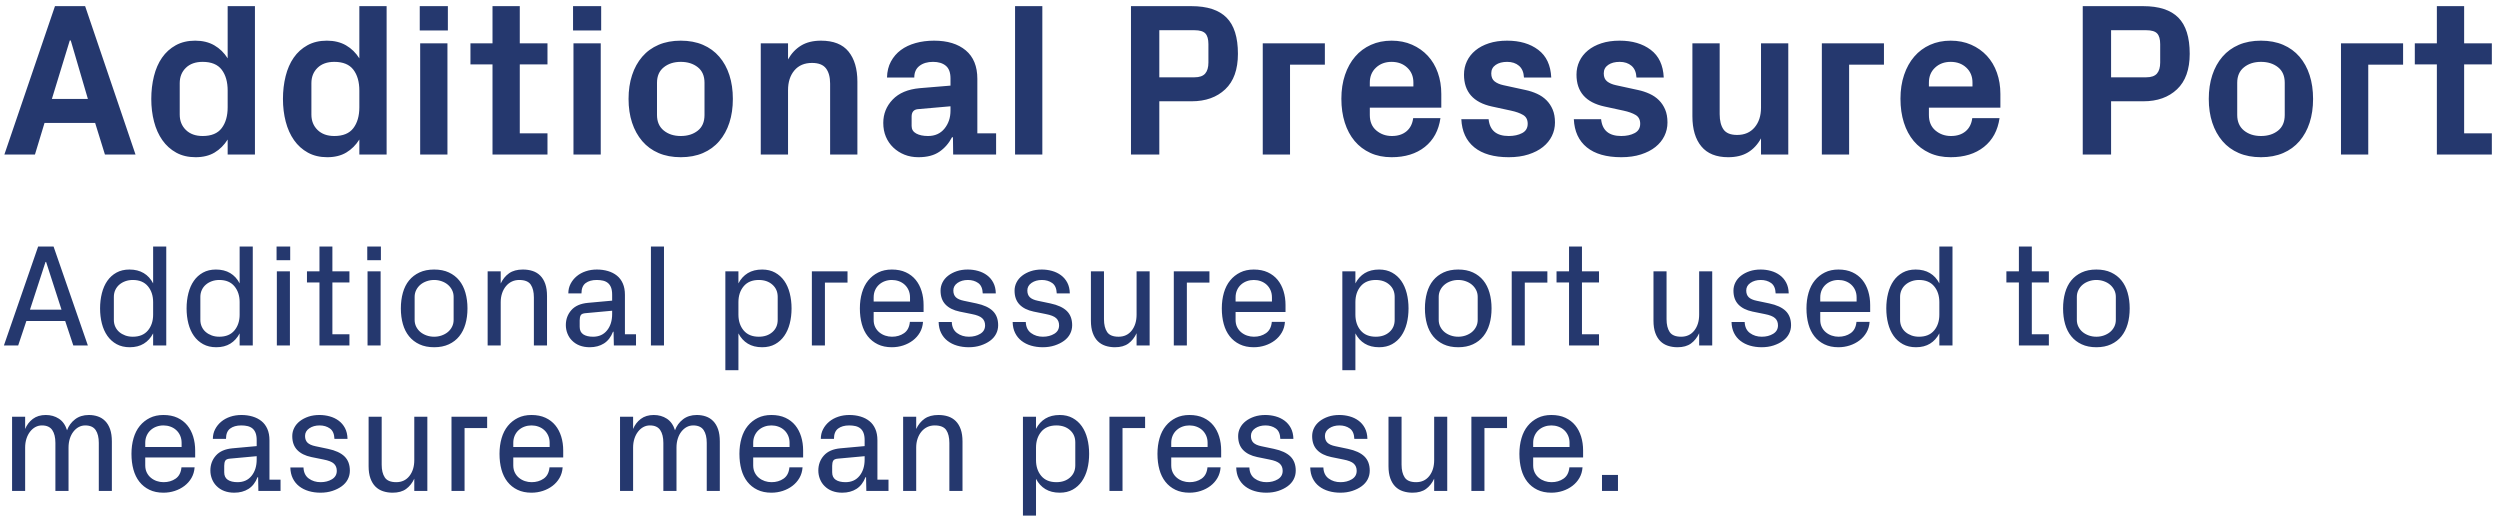 <?xml version="1.0" encoding="UTF-8"?>
<svg xmlns="http://www.w3.org/2000/svg" xmlns:xlink="http://www.w3.org/1999/xlink" width="275px" height="57px" viewBox="0 0 275 57" version="1.1">
  <!-- Generator: Sketch 60.1 (88133) - https://sketch.com -->
  <title>Group</title>
  <desc>Created with Sketch.</desc>
  <g id="Page-1" stroke="none" stroke-width="1" fill="none" fill-rule="evenodd">
    <g id="Desktop-HD-Copy-17" transform="translate(-7, -15)" fill="#25386E" fill-rule="nonzero">
      <g id="Group" transform="translate(7.43, 15.676)">
        <path d="M3.414,16.324 L4.469,12.844 L10.035,12.844 L11.113,16.324 L14.477,16.324 L8.934,0 L5.617,0 L0.051,16.324 L3.414,16.324 Z M9.238,10.207 L5.277,10.207 L7.246,3.773 L7.352,3.773 L9.238,10.207 Z M21.086,16.617 C21.906,16.617 22.604,16.445 23.178,16.102 C23.752,15.758 24.23,15.281 24.613,14.672 L24.613,14.672 L24.613,16.324 L27.613,16.324 L27.613,0 L24.613,0 L24.613,5.742 C24.23,5.133 23.742,4.656 23.148,4.312 C22.555,3.969 21.852,3.797 21.039,3.797 C20.227,3.797 19.516,3.965 18.906,4.301 C18.297,4.637 17.793,5.092 17.395,5.666 C16.996,6.24 16.699,6.92 16.504,7.705 C16.309,8.49 16.211,9.324 16.211,10.207 C16.211,11.098 16.312,11.932 16.516,12.709 C16.719,13.486 17.023,14.164 17.43,14.742 C17.836,15.32 18.344,15.777 18.953,16.113 C19.562,16.449 20.273,16.617 21.086,16.617 Z M21.859,14.285 C21.086,14.285 20.473,14.064 20.02,13.623 C19.566,13.182 19.34,12.617 19.34,11.93 L19.34,11.93 L19.34,8.473 C19.34,7.785 19.564,7.223 20.014,6.785 C20.463,6.348 21.078,6.129 21.859,6.129 C22.82,6.129 23.52,6.416 23.957,6.99 C24.395,7.564 24.613,8.332 24.613,9.293 L24.613,9.293 L24.613,11.121 C24.613,12.074 24.395,12.84 23.957,13.418 C23.52,13.996 22.82,14.285 21.859,14.285 Z M35.57,16.617 C36.391,16.617 37.088,16.445 37.662,16.102 C38.236,15.758 38.715,15.281 39.098,14.672 L39.098,14.672 L39.098,16.324 L42.098,16.324 L42.098,0 L39.098,0 L39.098,5.742 C38.715,5.133 38.227,4.656 37.633,4.312 C37.039,3.969 36.336,3.797 35.523,3.797 C34.711,3.797 34,3.965 33.391,4.301 C32.781,4.637 32.277,5.092 31.879,5.666 C31.48,6.24 31.184,6.92 30.988,7.705 C30.793,8.49 30.695,9.324 30.695,10.207 C30.695,11.098 30.797,11.932 31,12.709 C31.203,13.486 31.508,14.164 31.914,14.742 C32.32,15.32 32.828,15.777 33.438,16.113 C34.047,16.449 34.758,16.617 35.57,16.617 Z M36.344,14.285 C35.57,14.285 34.957,14.064 34.504,13.623 C34.051,13.182 33.824,12.617 33.824,11.93 L33.824,11.93 L33.824,8.473 C33.824,7.785 34.049,7.223 34.498,6.785 C34.947,6.348 35.562,6.129 36.344,6.129 C37.305,6.129 38.004,6.416 38.441,6.99 C38.879,7.564 39.098,8.332 39.098,9.293 L39.098,9.293 L39.098,11.121 C39.098,12.074 38.879,12.84 38.441,13.418 C38.004,13.996 37.305,14.285 36.344,14.285 Z M48.836,2.672 L48.836,0 L45.742,0 L45.742,2.672 L48.836,2.672 Z M48.789,16.324 L48.789,4.09 L45.789,4.09 L45.789,16.324 L48.789,16.324 Z M59.793,16.324 L59.793,13.992 L56.746,13.992 L56.746,6.41 L59.793,6.41 L59.793,4.09 L56.746,4.09 L56.746,0 L53.746,0 L53.746,4.09 L51.32,4.09 L51.32,6.41 L53.746,6.41 L53.746,16.324 L59.793,16.324 Z M65.699,2.672 L65.699,0 L62.605,0 L62.605,2.672 L65.699,2.672 Z M65.652,16.324 L65.652,4.09 L62.652,4.09 L62.652,16.324 L65.652,16.324 Z M74.453,16.617 C75.367,16.617 76.18,16.465 76.891,16.16 C77.602,15.855 78.201,15.418 78.689,14.848 C79.178,14.277 79.549,13.602 79.803,12.82 C80.057,12.039 80.184,11.168 80.184,10.207 C80.184,9.246 80.057,8.373 79.803,7.588 C79.549,6.803 79.178,6.127 78.689,5.561 C78.201,4.994 77.602,4.559 76.891,4.254 C76.18,3.949 75.367,3.797 74.453,3.797 C73.539,3.797 72.727,3.949 72.016,4.254 C71.305,4.559 70.705,4.994 70.217,5.561 C69.729,6.127 69.355,6.803 69.098,7.588 C68.84,8.373 68.711,9.246 68.711,10.207 C68.711,11.168 68.84,12.039 69.098,12.82 C69.355,13.602 69.729,14.277 70.217,14.848 C70.705,15.418 71.305,15.855 72.016,16.16 C72.727,16.465 73.539,16.617 74.453,16.617 Z M74.453,14.285 C73.703,14.285 73.08,14.084 72.584,13.682 C72.088,13.279 71.84,12.711 71.84,11.977 L71.84,11.977 L71.84,8.426 C71.84,7.691 72.088,7.125 72.584,6.727 C73.08,6.328 73.703,6.129 74.453,6.129 C75.203,6.129 75.826,6.324 76.322,6.715 C76.818,7.105 77.066,7.676 77.066,8.426 L77.066,8.426 L77.066,11.977 C77.066,12.734 76.818,13.309 76.322,13.699 C75.826,14.09 75.203,14.285 74.453,14.285 Z M86.254,16.324 L86.254,9.246 C86.254,8.348 86.486,7.623 86.951,7.072 C87.416,6.521 88.062,6.246 88.891,6.246 C89.609,6.246 90.121,6.445 90.426,6.844 C90.73,7.242 90.883,7.801 90.883,8.52 L90.883,8.52 L90.883,16.324 L93.883,16.324 L93.883,8.309 C93.883,6.902 93.559,5.799 92.91,4.998 C92.262,4.197 91.25,3.797 89.875,3.797 C89.008,3.797 88.279,3.977 87.689,4.336 C87.1,4.695 86.621,5.203 86.254,5.859 L86.254,5.859 L86.254,4.09 L83.254,4.09 L83.254,16.324 L86.254,16.324 Z M100.598,16.617 C101.543,16.617 102.307,16.42 102.889,16.025 C103.471,15.631 103.938,15.098 104.289,14.426 L104.289,14.426 L104.395,14.426 L104.418,16.324 L109.141,16.324 L109.141,13.992 L107.078,13.992 L107.078,7.992 C107.078,6.617 106.652,5.574 105.801,4.863 C104.949,4.152 103.789,3.797 102.32,3.797 C101.586,3.797 100.906,3.885 100.281,4.061 C99.656,4.236 99.117,4.492 98.664,4.828 C98.211,5.164 97.848,5.584 97.574,6.088 C97.301,6.592 97.156,7.18 97.141,7.852 L97.141,7.852 L100.141,7.852 C100.141,7.289 100.332,6.861 100.715,6.568 C101.098,6.275 101.594,6.129 102.203,6.129 C102.797,6.129 103.266,6.271 103.609,6.557 C103.953,6.842 104.125,7.305 104.125,7.945 L104.125,7.945 L104.125,8.742 L100.738,9.023 C99.441,9.141 98.449,9.559 97.762,10.277 C97.074,10.996 96.73,11.852 96.73,12.844 C96.73,13.406 96.826,13.914 97.018,14.367 C97.209,14.82 97.48,15.215 97.832,15.551 C98.184,15.887 98.592,16.148 99.057,16.336 C99.521,16.523 100.035,16.617 100.598,16.617 Z M101.652,14.285 C101.121,14.285 100.688,14.193 100.352,14.01 C100.016,13.826 99.848,13.551 99.848,13.184 L99.848,13.184 L99.848,12.129 C99.855,11.645 100.082,11.379 100.527,11.332 L100.527,11.332 L104.125,11.016 L104.125,11.496 C104.125,12.27 103.904,12.928 103.463,13.471 C103.021,14.014 102.418,14.285 101.652,14.285 Z M114.227,16.324 L114.227,0 L111.227,0 L111.227,16.324 L114.227,16.324 Z M127.094,16.324 L127.094,10.465 L130.645,10.465 C132.184,10.465 133.418,10.025 134.348,9.146 C135.277,8.268 135.742,6.965 135.742,5.238 C135.742,3.426 135.324,2.1 134.488,1.26 C133.652,0.42 132.363,0 130.621,0 L130.621,0 L123.977,0 L123.977,16.324 L127.094,16.324 Z M130.961,7.828 L127.094,7.828 L127.094,2.648 L130.961,2.648 C131.539,2.648 131.939,2.768 132.162,3.006 C132.385,3.244 132.496,3.637 132.496,4.184 L132.496,4.184 L132.496,6.199 C132.496,6.738 132.377,7.145 132.139,7.418 C131.9,7.691 131.508,7.828 130.961,7.828 L130.961,7.828 Z M141.473,16.324 L141.473,6.434 L145.305,6.434 L145.305,4.09 L138.473,4.09 L138.473,16.324 L141.473,16.324 Z M152.641,16.617 C154.133,16.617 155.354,16.24 156.303,15.486 C157.252,14.732 157.824,13.676 158.02,12.316 L158.02,12.316 L155.02,12.316 C154.941,12.941 154.695,13.426 154.281,13.77 C153.867,14.113 153.332,14.285 152.676,14.285 C152.02,14.285 151.451,14.084 150.971,13.682 C150.49,13.279 150.25,12.711 150.25,11.977 L150.25,11.977 L150.25,11.168 L158.113,11.168 L158.113,9.656 C158.113,8.82 157.986,8.043 157.732,7.324 C157.479,6.605 157.111,5.986 156.631,5.467 C156.15,4.947 155.572,4.539 154.896,4.242 C154.221,3.945 153.469,3.797 152.641,3.797 C151.812,3.797 151.059,3.949 150.379,4.254 C149.699,4.559 149.119,4.99 148.639,5.549 C148.158,6.107 147.785,6.779 147.52,7.564 C147.254,8.35 147.121,9.223 147.121,10.184 C147.121,11.145 147.246,12.02 147.496,12.809 C147.746,13.598 148.107,14.273 148.58,14.836 C149.053,15.398 149.631,15.836 150.314,16.148 C150.998,16.461 151.773,16.617 152.641,16.617 Z M155.043,8.836 L150.25,8.836 L150.25,8.402 C150.25,7.73 150.477,7.184 150.93,6.762 C151.383,6.34 151.953,6.129 152.641,6.129 C153.336,6.129 153.91,6.34 154.363,6.762 C154.816,7.184 155.043,7.73 155.043,8.402 L155.043,8.402 L155.043,8.836 Z M165.531,16.617 C166.344,16.617 167.066,16.516 167.699,16.312 C168.332,16.109 168.863,15.836 169.293,15.492 C169.723,15.148 170.051,14.746 170.277,14.285 C170.504,13.824 170.617,13.328 170.617,12.797 C170.617,12.25 170.533,11.777 170.365,11.379 C170.197,10.98 169.969,10.637 169.68,10.348 C169.391,10.059 169.045,9.822 168.643,9.639 C168.24,9.455 167.816,9.316 167.371,9.223 L167.371,9.223 L164.945,8.695 C164.547,8.609 164.225,8.471 163.979,8.279 C163.732,8.088 163.609,7.793 163.609,7.395 C163.609,6.996 163.771,6.686 164.096,6.463 C164.42,6.24 164.84,6.129 165.355,6.129 C165.887,6.129 166.32,6.271 166.656,6.557 C166.992,6.842 167.176,7.273 167.207,7.852 L167.207,7.852 L170.207,7.852 C170.145,6.492 169.668,5.477 168.777,4.805 C167.887,4.133 166.746,3.797 165.355,3.797 C164.605,3.797 163.938,3.893 163.352,4.084 C162.766,4.275 162.27,4.539 161.863,4.875 C161.457,5.211 161.146,5.605 160.932,6.059 C160.717,6.512 160.609,7.004 160.609,7.535 C160.609,9.426 161.633,10.594 163.68,11.039 L163.68,11.039 L165.789,11.496 C166.336,11.613 166.777,11.771 167.113,11.971 C167.449,12.17 167.617,12.492 167.617,12.938 C167.617,13.406 167.414,13.748 167.008,13.963 C166.602,14.178 166.109,14.285 165.531,14.285 C164.18,14.285 163.441,13.668 163.316,12.434 L163.316,12.434 L160.316,12.434 C160.379,13.777 160.855,14.811 161.746,15.533 C162.637,16.256 163.898,16.617 165.531,16.617 Z M177.906,16.617 C178.719,16.617 179.441,16.516 180.074,16.312 C180.707,16.109 181.238,15.836 181.668,15.492 C182.098,15.148 182.426,14.746 182.652,14.285 C182.879,13.824 182.992,13.328 182.992,12.797 C182.992,12.25 182.908,11.777 182.74,11.379 C182.572,10.98 182.344,10.637 182.055,10.348 C181.766,10.059 181.42,9.822 181.018,9.639 C180.615,9.455 180.191,9.316 179.746,9.223 L179.746,9.223 L177.32,8.695 C176.922,8.609 176.6,8.471 176.354,8.279 C176.107,8.088 175.984,7.793 175.984,7.395 C175.984,6.996 176.146,6.686 176.471,6.463 C176.795,6.24 177.215,6.129 177.73,6.129 C178.262,6.129 178.695,6.271 179.031,6.557 C179.367,6.842 179.551,7.273 179.582,7.852 L179.582,7.852 L182.582,7.852 C182.52,6.492 182.043,5.477 181.152,4.805 C180.262,4.133 179.121,3.797 177.73,3.797 C176.98,3.797 176.312,3.893 175.727,4.084 C175.141,4.275 174.645,4.539 174.238,4.875 C173.832,5.211 173.521,5.605 173.307,6.059 C173.092,6.512 172.984,7.004 172.984,7.535 C172.984,9.426 174.008,10.594 176.055,11.039 L176.055,11.039 L178.164,11.496 C178.711,11.613 179.152,11.771 179.488,11.971 C179.824,12.17 179.992,12.492 179.992,12.938 C179.992,13.406 179.789,13.748 179.383,13.963 C178.977,14.178 178.484,14.285 177.906,14.285 C176.555,14.285 175.816,13.668 175.691,12.434 L175.691,12.434 L172.691,12.434 C172.754,13.777 173.23,14.811 174.121,15.533 C175.012,16.256 176.273,16.617 177.906,16.617 Z M189.672,16.617 C190.539,16.617 191.266,16.439 191.852,16.084 C192.438,15.729 192.914,15.215 193.281,14.543 L193.281,14.543 L193.281,16.324 L196.281,16.324 L196.281,4.09 L193.281,4.09 L193.281,11.168 C193.281,12.059 193.047,12.781 192.578,13.336 C192.109,13.891 191.469,14.168 190.656,14.168 C189.938,14.168 189.438,13.967 189.156,13.564 C188.875,13.162 188.734,12.602 188.734,11.883 L188.734,11.883 L188.734,4.09 L185.734,4.09 L185.734,12.105 C185.734,13.527 186.062,14.635 186.719,15.428 C187.375,16.221 188.359,16.617 189.672,16.617 Z M202.973,16.324 L202.973,6.434 L206.805,6.434 L206.805,4.09 L199.973,4.09 L199.973,16.324 L202.973,16.324 Z M214.141,16.617 C215.633,16.617 216.854,16.24 217.803,15.486 C218.752,14.732 219.324,13.676 219.52,12.316 L219.52,12.316 L216.52,12.316 C216.441,12.941 216.195,13.426 215.781,13.77 C215.367,14.113 214.832,14.285 214.176,14.285 C213.52,14.285 212.951,14.084 212.471,13.682 C211.99,13.279 211.75,12.711 211.75,11.977 L211.75,11.977 L211.75,11.168 L219.613,11.168 L219.613,9.656 C219.613,8.82 219.486,8.043 219.232,7.324 C218.979,6.605 218.611,5.986 218.131,5.467 C217.65,4.947 217.072,4.539 216.396,4.242 C215.721,3.945 214.969,3.797 214.141,3.797 C213.312,3.797 212.559,3.949 211.879,4.254 C211.199,4.559 210.619,4.99 210.139,5.549 C209.658,6.107 209.285,6.779 209.02,7.564 C208.754,8.35 208.621,9.223 208.621,10.184 C208.621,11.145 208.746,12.02 208.996,12.809 C209.246,13.598 209.607,14.273 210.08,14.836 C210.553,15.398 211.131,15.836 211.814,16.148 C212.498,16.461 213.273,16.617 214.141,16.617 Z M216.543,8.836 L211.75,8.836 L211.75,8.402 C211.75,7.73 211.977,7.184 212.43,6.762 C212.883,6.34 213.453,6.129 214.141,6.129 C214.836,6.129 215.41,6.34 215.863,6.762 C216.316,7.184 216.543,7.73 216.543,8.402 L216.543,8.402 L216.543,8.836 Z M231.789,16.324 L231.789,10.465 L235.34,10.465 C236.879,10.465 238.113,10.025 239.043,9.146 C239.973,8.268 240.438,6.965 240.438,5.238 C240.438,3.426 240.02,2.1 239.184,1.26 C238.348,0.42 237.059,0 235.316,0 L235.316,0 L228.672,0 L228.672,16.324 L231.789,16.324 Z M235.656,7.828 L231.789,7.828 L231.789,2.648 L235.656,2.648 C236.234,2.648 236.635,2.768 236.857,3.006 C237.08,3.244 237.191,3.637 237.191,4.184 L237.191,4.184 L237.191,6.199 C237.191,6.738 237.072,7.145 236.834,7.418 C236.596,7.691 236.203,7.828 235.656,7.828 L235.656,7.828 Z M248.277,16.617 C249.191,16.617 250.004,16.465 250.715,16.16 C251.426,15.855 252.025,15.418 252.514,14.848 C253.002,14.277 253.373,13.602 253.627,12.82 C253.881,12.039 254.008,11.168 254.008,10.207 C254.008,9.246 253.881,8.373 253.627,7.588 C253.373,6.803 253.002,6.127 252.514,5.561 C252.025,4.994 251.426,4.559 250.715,4.254 C250.004,3.949 249.191,3.797 248.277,3.797 C247.363,3.797 246.551,3.949 245.84,4.254 C245.129,4.559 244.529,4.994 244.041,5.561 C243.553,6.127 243.18,6.803 242.922,7.588 C242.664,8.373 242.535,9.246 242.535,10.207 C242.535,11.168 242.664,12.039 242.922,12.82 C243.18,13.602 243.553,14.277 244.041,14.848 C244.529,15.418 245.129,15.855 245.84,16.16 C246.551,16.465 247.363,16.617 248.277,16.617 Z M248.277,14.285 C247.527,14.285 246.904,14.084 246.408,13.682 C245.912,13.279 245.664,12.711 245.664,11.977 L245.664,11.977 L245.664,8.426 C245.664,7.691 245.912,7.125 246.408,6.727 C246.904,6.328 247.527,6.129 248.277,6.129 C249.027,6.129 249.65,6.324 250.146,6.715 C250.643,7.105 250.891,7.676 250.891,8.426 L250.891,8.426 L250.891,11.977 C250.891,12.734 250.643,13.309 250.146,13.699 C249.65,14.09 249.027,14.285 248.277,14.285 Z M260.078,16.324 L260.078,6.434 L263.91,6.434 L263.91,4.09 L257.078,4.09 L257.078,16.324 L260.078,16.324 Z M273.672,16.324 L273.672,13.992 L270.625,13.992 L270.625,6.41 L273.672,6.41 L273.672,4.09 L270.625,4.09 L270.625,0 L267.625,0 L267.625,4.09 L265.199,4.09 L265.199,6.41 L267.625,6.41 L267.625,16.324 L273.672,16.324 Z" id="AdditionalPressurePort"></path>
        <path d="M1.57,37.324 L2.469,34.637 L6.742,34.637 L7.633,37.324 L9.234,37.324 L5.461,26.441 L3.766,26.441 L0,37.324 L1.57,37.324 Z M6.336,33.387 L2.867,33.387 L4.578,28.137 L4.641,28.137 L6.336,33.387 Z M13.844,37.52 C14.448,37.52 14.964,37.388 15.391,37.125 C15.818,36.862 16.159,36.486 16.414,35.996 L16.414,35.996 L16.414,37.324 L17.859,37.324 L17.859,26.441 L16.414,26.441 L16.414,30.496 C16.159,30.001 15.812,29.624 15.375,29.363 C14.938,29.103 14.414,28.973 13.805,28.973 C13.263,28.973 12.789,29.085 12.383,29.309 C11.977,29.533 11.641,29.836 11.375,30.219 C11.109,30.602 10.91,31.055 10.777,31.578 C10.645,32.102 10.578,32.658 10.578,33.246 C10.578,33.84 10.645,34.396 10.777,34.914 C10.91,35.432 11.112,35.884 11.383,36.27 C11.654,36.655 11.993,36.96 12.402,37.184 C12.811,37.408 13.292,37.52 13.844,37.52 Z M14.18,36.363 C13.878,36.363 13.602,36.318 13.352,36.227 C13.102,36.135 12.883,36.01 12.695,35.852 C12.508,35.693 12.361,35.499 12.254,35.27 C12.147,35.04 12.094,34.788 12.094,34.512 L12.094,34.512 L12.094,31.98 C12.094,31.704 12.147,31.452 12.254,31.223 C12.361,30.993 12.508,30.798 12.695,30.637 C12.883,30.475 13.103,30.349 13.355,30.258 C13.608,30.167 13.883,30.121 14.18,30.121 C14.904,30.121 15.457,30.352 15.84,30.812 C16.223,31.273 16.414,31.855 16.414,32.559 L16.414,32.559 L16.414,33.934 C16.414,34.637 16.223,35.217 15.84,35.676 C15.457,36.134 14.904,36.363 14.18,36.363 Z M23.359,37.52 C23.964,37.52 24.479,37.388 24.906,37.125 C25.333,36.862 25.674,36.486 25.93,35.996 L25.93,35.996 L25.93,37.324 L27.375,37.324 L27.375,26.441 L25.93,26.441 L25.93,30.496 C25.674,30.001 25.328,29.624 24.891,29.363 C24.453,29.103 23.93,28.973 23.32,28.973 C22.779,28.973 22.305,29.085 21.898,29.309 C21.492,29.533 21.156,29.836 20.891,30.219 C20.625,30.602 20.426,31.055 20.293,31.578 C20.16,32.102 20.094,32.658 20.094,33.246 C20.094,33.84 20.16,34.396 20.293,34.914 C20.426,35.432 20.628,35.884 20.898,36.27 C21.169,36.655 21.509,36.96 21.918,37.184 C22.327,37.408 22.807,37.52 23.359,37.52 Z M23.695,36.363 C23.393,36.363 23.117,36.318 22.867,36.227 C22.617,36.135 22.398,36.01 22.211,35.852 C22.023,35.693 21.876,35.499 21.77,35.27 C21.663,35.04 21.609,34.788 21.609,34.512 L21.609,34.512 L21.609,31.98 C21.609,31.704 21.663,31.452 21.77,31.223 C21.876,30.993 22.023,30.798 22.211,30.637 C22.398,30.475 22.618,30.349 22.871,30.258 C23.124,30.167 23.398,30.121 23.695,30.121 C24.419,30.121 24.973,30.352 25.355,30.812 C25.738,31.273 25.93,31.855 25.93,32.559 L25.93,32.559 L25.93,33.934 C25.93,34.637 25.738,35.217 25.355,35.676 C24.973,36.134 24.419,36.363 23.695,36.363 Z M31.492,27.949 L31.492,26.441 L29.992,26.441 L29.992,27.949 L31.492,27.949 Z M31.461,37.324 L31.461,29.168 L30.023,29.168 L30.023,37.324 L31.461,37.324 Z M38.008,37.324 L38.008,36.09 L36.133,36.09 L36.133,30.395 L38.008,30.395 L38.008,29.168 L36.133,29.168 L36.133,26.441 L34.711,26.441 L34.711,29.168 L33.336,29.168 L33.336,30.395 L34.711,30.395 L34.711,37.324 L38.008,37.324 Z M41.469,27.949 L41.469,26.441 L39.969,26.441 L39.969,27.949 L41.469,27.949 Z M41.438,37.324 L41.438,29.168 L40,29.168 L40,37.324 L41.438,37.324 Z M47.328,37.52 C47.943,37.52 48.48,37.413 48.941,37.199 C49.402,36.986 49.784,36.691 50.086,36.316 C50.388,35.941 50.615,35.493 50.766,34.973 C50.917,34.452 50.992,33.876 50.992,33.246 C50.992,32.626 50.917,32.052 50.766,31.523 C50.615,30.995 50.388,30.544 50.086,30.172 C49.784,29.799 49.404,29.507 48.945,29.293 C48.487,29.079 47.948,28.973 47.328,28.973 C46.708,28.973 46.169,29.079 45.711,29.293 C45.253,29.507 44.871,29.799 44.566,30.172 C44.262,30.544 44.035,30.995 43.887,31.523 C43.738,32.052 43.664,32.626 43.664,33.246 C43.664,33.876 43.738,34.452 43.887,34.973 C44.035,35.493 44.262,35.941 44.566,36.316 C44.871,36.691 45.253,36.986 45.711,37.199 C46.169,37.413 46.708,37.52 47.328,37.52 Z M47.328,36.363 C47.036,36.363 46.76,36.318 46.5,36.227 C46.24,36.135 46.013,36.01 45.82,35.852 C45.628,35.693 45.473,35.499 45.355,35.27 C45.238,35.04 45.18,34.788 45.18,34.512 L45.18,34.512 L45.18,31.98 C45.18,31.704 45.238,31.452 45.355,31.223 C45.473,30.993 45.628,30.798 45.82,30.637 C46.013,30.475 46.241,30.349 46.504,30.258 C46.767,30.167 47.042,30.121 47.328,30.121 C47.615,30.121 47.888,30.167 48.148,30.258 C48.409,30.349 48.635,30.475 48.828,30.637 C49.021,30.798 49.176,30.993 49.293,31.223 C49.41,31.452 49.469,31.704 49.469,31.98 L49.469,31.98 L49.469,34.512 C49.469,34.788 49.41,35.04 49.293,35.27 C49.176,35.499 49.021,35.693 48.828,35.852 C48.635,36.01 48.409,36.135 48.148,36.227 C47.888,36.318 47.615,36.363 47.328,36.363 Z M54.648,37.324 L54.648,32.559 C54.648,32.204 54.699,31.878 54.801,31.578 C54.902,31.279 55.044,31.02 55.227,30.801 C55.409,30.582 55.622,30.414 55.867,30.297 C56.112,30.18 56.383,30.121 56.68,30.121 C57.299,30.121 57.724,30.292 57.953,30.633 C58.182,30.974 58.297,31.444 58.297,32.043 L58.297,32.043 L58.297,37.324 L59.742,37.324 L59.742,31.887 C59.742,31.361 59.677,30.914 59.547,30.547 C59.417,30.18 59.234,29.879 59,29.645 C58.766,29.41 58.487,29.24 58.164,29.133 C57.841,29.026 57.482,28.973 57.086,28.973 C56.466,28.973 55.961,29.109 55.57,29.383 C55.18,29.656 54.872,30.033 54.648,30.512 L54.648,30.512 L54.648,29.168 L53.211,29.168 L53.211,37.324 L54.648,37.324 Z M64.438,37.52 C65.047,37.52 65.57,37.38 66.008,37.102 C66.445,36.823 66.776,36.395 67,35.816 L67,35.816 L67.062,35.816 L67.094,37.324 L69.531,37.324 L69.531,36.09 L68.312,36.09 L68.312,31.754 C68.312,31.275 68.236,30.859 68.082,30.508 C67.928,30.156 67.712,29.868 67.434,29.645 C67.155,29.421 66.827,29.253 66.449,29.141 C66.072,29.029 65.664,28.973 65.227,28.973 C64.789,28.973 64.38,29.036 64,29.164 C63.62,29.292 63.289,29.473 63.008,29.707 C62.727,29.941 62.503,30.219 62.336,30.539 C62.169,30.859 62.086,31.212 62.086,31.598 L62.086,31.598 L63.531,31.598 C63.531,31.072 63.684,30.694 63.988,30.465 C64.293,30.236 64.701,30.121 65.211,30.121 C65.466,30.121 65.698,30.146 65.906,30.195 C66.115,30.245 66.293,30.331 66.441,30.453 C66.59,30.576 66.704,30.741 66.785,30.949 C66.866,31.158 66.906,31.421 66.906,31.738 L66.906,31.738 L66.906,32.395 L64.25,32.637 C63.438,32.71 62.828,32.975 62.422,33.434 C62.016,33.892 61.812,34.441 61.812,35.082 C61.812,35.405 61.871,35.715 61.988,36.012 C62.105,36.309 62.271,36.564 62.484,36.777 C62.724,37.022 63.008,37.207 63.336,37.332 C63.664,37.457 64.031,37.52 64.438,37.52 Z M64.805,36.363 C64.346,36.363 63.987,36.276 63.727,36.102 C63.466,35.927 63.336,35.652 63.336,35.277 L63.336,35.277 L63.336,34.559 C63.336,34.324 63.374,34.139 63.449,34.004 C63.525,33.868 63.711,33.79 64.008,33.77 L64.008,33.77 L66.906,33.504 L66.906,33.871 C66.906,34.605 66.719,35.204 66.344,35.668 C65.969,36.132 65.456,36.363 64.805,36.363 Z M72.609,37.324 L72.609,26.441 L71.172,26.441 L71.172,37.324 L72.609,37.324 Z M80.797,40.043 L80.797,35.996 C81.052,36.486 81.396,36.862 81.828,37.125 C82.26,37.388 82.786,37.52 83.406,37.52 C83.953,37.52 84.428,37.408 84.832,37.184 C85.236,36.96 85.572,36.655 85.84,36.27 C86.108,35.884 86.309,35.434 86.441,34.918 C86.574,34.402 86.641,33.845 86.641,33.246 C86.641,32.658 86.574,32.102 86.441,31.578 C86.309,31.055 86.108,30.602 85.84,30.219 C85.572,29.836 85.234,29.533 84.828,29.309 C84.422,29.085 83.948,28.973 83.406,28.973 C82.786,28.973 82.26,29.104 81.828,29.367 C81.396,29.63 81.052,30.007 80.797,30.496 L80.797,30.496 L80.797,29.168 L79.359,29.168 L79.359,40.043 L80.797,40.043 Z M83.039,36.363 C82.315,36.363 81.76,36.134 81.375,35.676 C80.99,35.217 80.797,34.637 80.797,33.934 L80.797,33.934 L80.797,32.559 C80.797,31.855 80.99,31.273 81.375,30.812 C81.76,30.352 82.315,30.121 83.039,30.121 C83.648,30.121 84.147,30.293 84.535,30.637 C84.923,30.98 85.117,31.428 85.117,31.98 L85.117,31.98 L85.117,34.512 C85.117,35.064 84.923,35.51 84.535,35.852 C84.147,36.193 83.648,36.363 83.039,36.363 Z M90.312,37.324 L90.312,30.41 L92.797,30.41 L92.797,29.168 L88.875,29.168 L88.875,37.324 L90.312,37.324 Z M97.672,37.52 C98.109,37.52 98.526,37.454 98.922,37.324 C99.318,37.194 99.673,37.009 99.988,36.77 C100.303,36.53 100.56,36.24 100.758,35.898 C100.956,35.557 101.07,35.168 101.102,34.73 L101.102,34.73 L99.656,34.73 C99.604,35.298 99.391,35.712 99.016,35.973 C98.641,36.233 98.198,36.363 97.688,36.363 C97.432,36.363 97.185,36.323 96.945,36.242 C96.706,36.161 96.49,36.042 96.297,35.883 C96.104,35.724 95.952,35.53 95.84,35.301 C95.728,35.072 95.672,34.809 95.672,34.512 L95.672,34.512 L95.672,33.645 L101.164,33.645 L101.164,32.879 C101.164,32.332 101.091,31.822 100.945,31.348 C100.799,30.874 100.583,30.461 100.297,30.109 C100.01,29.758 99.648,29.48 99.211,29.277 C98.773,29.074 98.26,28.973 97.672,28.973 C97.109,28.973 96.612,29.079 96.18,29.293 C95.747,29.507 95.379,29.799 95.074,30.172 C94.77,30.544 94.54,30.995 94.387,31.523 C94.233,32.052 94.156,32.626 94.156,33.246 C94.156,33.876 94.228,34.452 94.371,34.973 C94.514,35.493 94.733,35.941 95.027,36.316 C95.322,36.691 95.689,36.986 96.129,37.199 C96.569,37.413 97.083,37.52 97.672,37.52 Z M99.672,32.496 L95.672,32.496 L95.672,32.043 C95.672,31.746 95.725,31.478 95.832,31.238 C95.939,30.999 96.086,30.796 96.273,30.629 C96.461,30.462 96.674,30.336 96.914,30.25 C97.154,30.164 97.406,30.121 97.672,30.121 C97.938,30.121 98.191,30.164 98.434,30.25 C98.676,30.336 98.889,30.462 99.074,30.629 C99.259,30.796 99.405,30.999 99.512,31.238 C99.618,31.478 99.672,31.746 99.672,32.043 L99.672,32.043 L99.672,32.496 Z M106.133,37.52 C106.612,37.52 107.049,37.454 107.445,37.324 C107.841,37.194 108.184,37.023 108.473,36.812 C108.762,36.602 108.983,36.349 109.137,36.055 C109.29,35.76 109.367,35.441 109.367,35.098 C109.367,34.436 109.171,33.914 108.777,33.531 C108.384,33.148 107.781,32.871 106.969,32.699 L106.969,32.699 L105.594,32.41 C105.188,32.327 104.893,32.197 104.711,32.02 C104.529,31.842 104.438,31.595 104.438,31.277 C104.438,30.934 104.592,30.655 104.902,30.441 C105.212,30.228 105.591,30.121 106.039,30.121 C106.477,30.121 106.853,30.232 107.168,30.453 C107.483,30.674 107.651,31.056 107.672,31.598 L107.672,31.598 L109.109,31.598 C109.099,31.139 109.007,30.745 108.832,30.414 C108.658,30.083 108.426,29.811 108.137,29.598 C107.848,29.384 107.52,29.227 107.152,29.125 C106.785,29.023 106.409,28.973 106.023,28.973 C105.576,28.973 105.171,29.034 104.809,29.156 C104.447,29.279 104.132,29.444 103.863,29.652 C103.595,29.861 103.389,30.107 103.246,30.391 C103.103,30.674 103.031,30.975 103.031,31.293 C103.031,31.934 103.212,32.443 103.574,32.82 C103.936,33.198 104.453,33.457 105.125,33.598 L105.125,33.598 L106.469,33.871 C107.016,33.975 107.396,34.126 107.609,34.324 C107.823,34.522 107.93,34.785 107.93,35.113 C107.93,35.52 107.753,35.829 107.398,36.043 C107.044,36.257 106.628,36.363 106.148,36.363 C105.648,36.363 105.215,36.229 104.848,35.961 C104.48,35.693 104.286,35.288 104.266,34.746 L104.266,34.746 L102.82,34.746 C102.831,35.204 102.922,35.607 103.094,35.953 C103.266,36.299 103.501,36.589 103.801,36.82 C104.1,37.052 104.449,37.227 104.848,37.344 C105.246,37.461 105.674,37.52 106.133,37.52 Z M114.273,37.52 C114.753,37.52 115.19,37.454 115.586,37.324 C115.982,37.194 116.324,37.023 116.613,36.812 C116.902,36.602 117.124,36.349 117.277,36.055 C117.431,35.76 117.508,35.441 117.508,35.098 C117.508,34.436 117.311,33.914 116.918,33.531 C116.525,33.148 115.922,32.871 115.109,32.699 L115.109,32.699 L113.734,32.41 C113.328,32.327 113.034,32.197 112.852,32.02 C112.669,31.842 112.578,31.595 112.578,31.277 C112.578,30.934 112.733,30.655 113.043,30.441 C113.353,30.228 113.732,30.121 114.18,30.121 C114.617,30.121 114.993,30.232 115.309,30.453 C115.624,30.674 115.792,31.056 115.812,31.598 L115.812,31.598 L117.25,31.598 C117.24,31.139 117.147,30.745 116.973,30.414 C116.798,30.083 116.566,29.811 116.277,29.598 C115.988,29.384 115.66,29.227 115.293,29.125 C114.926,29.023 114.549,28.973 114.164,28.973 C113.716,28.973 113.311,29.034 112.949,29.156 C112.587,29.279 112.272,29.444 112.004,29.652 C111.736,29.861 111.53,30.107 111.387,30.391 C111.243,30.674 111.172,30.975 111.172,31.293 C111.172,31.934 111.353,32.443 111.715,32.82 C112.077,33.198 112.594,33.457 113.266,33.598 L113.266,33.598 L114.609,33.871 C115.156,33.975 115.536,34.126 115.75,34.324 C115.964,34.522 116.07,34.785 116.07,35.113 C116.07,35.52 115.893,35.829 115.539,36.043 C115.185,36.257 114.768,36.363 114.289,36.363 C113.789,36.363 113.355,36.229 112.988,35.961 C112.621,35.693 112.427,35.288 112.406,34.746 L112.406,34.746 L110.961,34.746 C110.971,35.204 111.062,35.607 111.234,35.953 C111.406,36.299 111.642,36.589 111.941,36.82 C112.241,37.052 112.59,37.227 112.988,37.344 C113.387,37.461 113.815,37.52 114.273,37.52 Z M122.211,37.52 C122.826,37.52 123.32,37.383 123.695,37.109 C124.07,36.836 124.37,36.46 124.594,35.98 L124.594,35.98 L124.594,37.324 L126.031,37.324 L126.031,29.168 L124.594,29.168 L124.594,33.934 C124.594,34.647 124.415,35.23 124.059,35.684 C123.702,36.137 123.219,36.363 122.609,36.363 C122,36.363 121.581,36.19 121.352,35.844 C121.122,35.497 121.008,35.03 121.008,34.441 L121.008,34.441 L121.008,29.168 L119.57,29.168 L119.57,34.605 C119.57,35.126 119.637,35.572 119.77,35.941 C119.902,36.311 120.086,36.613 120.32,36.848 C120.555,37.082 120.835,37.253 121.16,37.359 C121.486,37.466 121.836,37.52 122.211,37.52 Z M130.125,37.324 L130.125,30.41 L132.609,30.41 L132.609,29.168 L128.688,29.168 L128.688,37.324 L130.125,37.324 Z M137.484,37.52 C137.922,37.52 138.339,37.454 138.734,37.324 C139.13,37.194 139.486,37.009 139.801,36.77 C140.116,36.53 140.372,36.24 140.57,35.898 C140.768,35.557 140.883,35.168 140.914,34.73 L140.914,34.73 L139.469,34.73 C139.417,35.298 139.203,35.712 138.828,35.973 C138.453,36.233 138.01,36.363 137.5,36.363 C137.245,36.363 136.997,36.323 136.758,36.242 C136.518,36.161 136.302,36.042 136.109,35.883 C135.917,35.724 135.764,35.53 135.652,35.301 C135.54,35.072 135.484,34.809 135.484,34.512 L135.484,34.512 L135.484,33.645 L140.977,33.645 L140.977,32.879 C140.977,32.332 140.904,31.822 140.758,31.348 C140.612,30.874 140.396,30.461 140.109,30.109 C139.823,29.758 139.461,29.48 139.023,29.277 C138.586,29.074 138.073,28.973 137.484,28.973 C136.922,28.973 136.424,29.079 135.992,29.293 C135.56,29.507 135.191,29.799 134.887,30.172 C134.582,30.544 134.353,30.995 134.199,31.523 C134.046,32.052 133.969,32.626 133.969,33.246 C133.969,33.876 134.04,34.452 134.184,34.973 C134.327,35.493 134.546,35.941 134.84,36.316 C135.134,36.691 135.501,36.986 135.941,37.199 C136.382,37.413 136.896,37.52 137.484,37.52 Z M139.484,32.496 L135.484,32.496 L135.484,32.043 C135.484,31.746 135.538,31.478 135.645,31.238 C135.751,30.999 135.898,30.796 136.086,30.629 C136.273,30.462 136.487,30.336 136.727,30.25 C136.966,30.164 137.219,30.121 137.484,30.121 C137.75,30.121 138.004,30.164 138.246,30.25 C138.488,30.336 138.702,30.462 138.887,30.629 C139.072,30.796 139.217,30.999 139.324,31.238 C139.431,31.478 139.484,31.746 139.484,32.043 L139.484,32.043 L139.484,32.496 Z M148.664,40.043 L148.664,35.996 C148.919,36.486 149.263,36.862 149.695,37.125 C150.128,37.388 150.654,37.52 151.273,37.52 C151.82,37.52 152.296,37.408 152.699,37.184 C153.103,36.96 153.439,36.655 153.707,36.27 C153.975,35.884 154.176,35.434 154.309,34.918 C154.441,34.402 154.508,33.845 154.508,33.246 C154.508,32.658 154.441,32.102 154.309,31.578 C154.176,31.055 153.975,30.602 153.707,30.219 C153.439,29.836 153.102,29.533 152.695,29.309 C152.289,29.085 151.815,28.973 151.273,28.973 C150.654,28.973 150.128,29.104 149.695,29.367 C149.263,29.63 148.919,30.007 148.664,30.496 L148.664,30.496 L148.664,29.168 L147.227,29.168 L147.227,40.043 L148.664,40.043 Z M150.906,36.363 C150.182,36.363 149.628,36.134 149.242,35.676 C148.857,35.217 148.664,34.637 148.664,33.934 L148.664,33.934 L148.664,32.559 C148.664,31.855 148.857,31.273 149.242,30.812 C149.628,30.352 150.182,30.121 150.906,30.121 C151.516,30.121 152.014,30.293 152.402,30.637 C152.79,30.98 152.984,31.428 152.984,31.98 L152.984,31.98 L152.984,34.512 C152.984,35.064 152.79,35.51 152.402,35.852 C152.014,36.193 151.516,36.363 150.906,36.363 Z M159.977,37.52 C160.591,37.52 161.129,37.413 161.59,37.199 C162.051,36.986 162.432,36.691 162.734,36.316 C163.036,35.941 163.263,35.493 163.414,34.973 C163.565,34.452 163.641,33.876 163.641,33.246 C163.641,32.626 163.565,32.052 163.414,31.523 C163.263,30.995 163.036,30.544 162.734,30.172 C162.432,29.799 162.052,29.507 161.594,29.293 C161.135,29.079 160.596,28.973 159.977,28.973 C159.357,28.973 158.818,29.079 158.359,29.293 C157.901,29.507 157.52,29.799 157.215,30.172 C156.91,30.544 156.684,30.995 156.535,31.523 C156.387,32.052 156.312,32.626 156.312,33.246 C156.312,33.876 156.387,34.452 156.535,34.973 C156.684,35.493 156.91,35.941 157.215,36.316 C157.52,36.691 157.901,36.986 158.359,37.199 C158.818,37.413 159.357,37.52 159.977,37.52 Z M159.977,36.363 C159.685,36.363 159.409,36.318 159.148,36.227 C158.888,36.135 158.661,36.01 158.469,35.852 C158.276,35.693 158.121,35.499 158.004,35.27 C157.887,35.04 157.828,34.788 157.828,34.512 L157.828,34.512 L157.828,31.98 C157.828,31.704 157.887,31.452 158.004,31.223 C158.121,30.993 158.276,30.798 158.469,30.637 C158.661,30.475 158.889,30.349 159.152,30.258 C159.415,30.167 159.69,30.121 159.977,30.121 C160.263,30.121 160.536,30.167 160.797,30.258 C161.057,30.349 161.284,30.475 161.477,30.637 C161.669,30.798 161.824,30.993 161.941,31.223 C162.059,31.452 162.117,31.704 162.117,31.98 L162.117,31.98 L162.117,34.512 C162.117,34.788 162.059,35.04 161.941,35.27 C161.824,35.499 161.669,35.693 161.477,35.852 C161.284,36.01 161.057,36.135 160.797,36.227 C160.536,36.318 160.263,36.363 159.977,36.363 Z M167.297,37.324 L167.297,30.41 L169.781,30.41 L169.781,29.168 L165.859,29.168 L165.859,37.324 L167.297,37.324 Z M175.461,37.324 L175.461,36.09 L173.586,36.09 L173.586,30.395 L175.461,30.395 L175.461,29.168 L173.586,29.168 L173.586,26.441 L172.164,26.441 L172.164,29.168 L170.789,29.168 L170.789,30.395 L172.164,30.395 L172.164,37.324 L175.461,37.324 Z M184.094,37.52 C184.708,37.52 185.203,37.383 185.578,37.109 C185.953,36.836 186.253,36.46 186.477,35.98 L186.477,35.98 L186.477,37.324 L187.914,37.324 L187.914,29.168 L186.477,29.168 L186.477,33.934 C186.477,34.647 186.298,35.23 185.941,35.684 C185.585,36.137 185.102,36.363 184.492,36.363 C183.883,36.363 183.464,36.19 183.234,35.844 C183.005,35.497 182.891,35.03 182.891,34.441 L182.891,34.441 L182.891,29.168 L181.453,29.168 L181.453,34.605 C181.453,35.126 181.52,35.572 181.652,35.941 C181.785,36.311 181.969,36.613 182.203,36.848 C182.438,37.082 182.717,37.253 183.043,37.359 C183.368,37.466 183.719,37.52 184.094,37.52 Z M193.352,37.52 C193.831,37.52 194.268,37.454 194.664,37.324 C195.06,37.194 195.402,37.023 195.691,36.812 C195.98,36.602 196.202,36.349 196.355,36.055 C196.509,35.76 196.586,35.441 196.586,35.098 C196.586,34.436 196.389,33.914 195.996,33.531 C195.603,33.148 195,32.871 194.188,32.699 L194.188,32.699 L192.812,32.41 C192.406,32.327 192.112,32.197 191.93,32.02 C191.747,31.842 191.656,31.595 191.656,31.277 C191.656,30.934 191.811,30.655 192.121,30.441 C192.431,30.228 192.81,30.121 193.258,30.121 C193.695,30.121 194.072,30.232 194.387,30.453 C194.702,30.674 194.87,31.056 194.891,31.598 L194.891,31.598 L196.328,31.598 C196.318,31.139 196.225,30.745 196.051,30.414 C195.876,30.083 195.645,29.811 195.355,29.598 C195.066,29.384 194.738,29.227 194.371,29.125 C194.004,29.023 193.628,28.973 193.242,28.973 C192.794,28.973 192.389,29.034 192.027,29.156 C191.665,29.279 191.35,29.444 191.082,29.652 C190.814,29.861 190.608,30.107 190.465,30.391 C190.322,30.674 190.25,30.975 190.25,31.293 C190.25,31.934 190.431,32.443 190.793,32.82 C191.155,33.198 191.672,33.457 192.344,33.598 L192.344,33.598 L193.688,33.871 C194.234,33.975 194.615,34.126 194.828,34.324 C195.042,34.522 195.148,34.785 195.148,35.113 C195.148,35.52 194.971,35.829 194.617,36.043 C194.263,36.257 193.846,36.363 193.367,36.363 C192.867,36.363 192.434,36.229 192.066,35.961 C191.699,35.693 191.505,35.288 191.484,34.746 L191.484,34.746 L190.039,34.746 C190.049,35.204 190.141,35.607 190.312,35.953 C190.484,36.299 190.72,36.589 191.02,36.82 C191.319,37.052 191.668,37.227 192.066,37.344 C192.465,37.461 192.893,37.52 193.352,37.52 Z M201.797,37.52 C202.234,37.52 202.651,37.454 203.047,37.324 C203.443,37.194 203.798,37.009 204.113,36.77 C204.428,36.53 204.685,36.24 204.883,35.898 C205.081,35.557 205.195,35.168 205.227,34.73 L205.227,34.73 L203.781,34.73 C203.729,35.298 203.516,35.712 203.141,35.973 C202.766,36.233 202.323,36.363 201.812,36.363 C201.557,36.363 201.31,36.323 201.07,36.242 C200.831,36.161 200.615,36.042 200.422,35.883 C200.229,35.724 200.077,35.53 199.965,35.301 C199.853,35.072 199.797,34.809 199.797,34.512 L199.797,34.512 L199.797,33.645 L205.289,33.645 L205.289,32.879 C205.289,32.332 205.216,31.822 205.07,31.348 C204.924,30.874 204.708,30.461 204.422,30.109 C204.135,29.758 203.773,29.48 203.336,29.277 C202.898,29.074 202.385,28.973 201.797,28.973 C201.234,28.973 200.737,29.079 200.305,29.293 C199.872,29.507 199.504,29.799 199.199,30.172 C198.895,30.544 198.665,30.995 198.512,31.523 C198.358,32.052 198.281,32.626 198.281,33.246 C198.281,33.876 198.353,34.452 198.496,34.973 C198.639,35.493 198.858,35.941 199.152,36.316 C199.447,36.691 199.814,36.986 200.254,37.199 C200.694,37.413 201.208,37.52 201.797,37.52 Z M203.797,32.496 L199.797,32.496 L199.797,32.043 C199.797,31.746 199.85,31.478 199.957,31.238 C200.064,30.999 200.211,30.796 200.398,30.629 C200.586,30.462 200.799,30.336 201.039,30.25 C201.279,30.164 201.531,30.121 201.797,30.121 C202.062,30.121 202.316,30.164 202.559,30.25 C202.801,30.336 203.014,30.462 203.199,30.629 C203.384,30.796 203.53,30.999 203.637,31.238 C203.743,31.478 203.797,31.746 203.797,32.043 L203.797,32.043 L203.797,32.496 Z M210.328,37.52 C210.932,37.52 211.448,37.388 211.875,37.125 C212.302,36.862 212.643,36.486 212.898,35.996 L212.898,35.996 L212.898,37.324 L214.344,37.324 L214.344,26.441 L212.898,26.441 L212.898,30.496 C212.643,30.001 212.297,29.624 211.859,29.363 C211.422,29.103 210.898,28.973 210.289,28.973 C209.747,28.973 209.273,29.085 208.867,29.309 C208.461,29.533 208.125,29.836 207.859,30.219 C207.594,30.602 207.395,31.055 207.262,31.578 C207.129,32.102 207.062,32.658 207.062,33.246 C207.062,33.84 207.129,34.396 207.262,34.914 C207.395,35.432 207.596,35.884 207.867,36.27 C208.138,36.655 208.478,36.96 208.887,37.184 C209.296,37.408 209.776,37.52 210.328,37.52 Z M210.664,36.363 C210.362,36.363 210.086,36.318 209.836,36.227 C209.586,36.135 209.367,36.01 209.18,35.852 C208.992,35.693 208.845,35.499 208.738,35.27 C208.632,35.04 208.578,34.788 208.578,34.512 L208.578,34.512 L208.578,31.98 C208.578,31.704 208.632,31.452 208.738,31.223 C208.845,30.993 208.992,30.798 209.18,30.637 C209.367,30.475 209.587,30.349 209.84,30.258 C210.092,30.167 210.367,30.121 210.664,30.121 C211.388,30.121 211.941,30.352 212.324,30.812 C212.707,31.273 212.898,31.855 212.898,32.559 L212.898,32.559 L212.898,33.934 C212.898,34.637 212.707,35.217 212.324,35.676 C211.941,36.134 211.388,36.363 210.664,36.363 Z M224.945,37.324 L224.945,36.09 L223.07,36.09 L223.07,30.395 L224.945,30.395 L224.945,29.168 L223.07,29.168 L223.07,26.441 L221.648,26.441 L221.648,29.168 L220.273,29.168 L220.273,30.395 L221.648,30.395 L221.648,37.324 L224.945,37.324 Z M230.172,37.52 C230.786,37.52 231.324,37.413 231.785,37.199 C232.246,36.986 232.628,36.691 232.93,36.316 C233.232,35.941 233.458,35.493 233.609,34.973 C233.76,34.452 233.836,33.876 233.836,33.246 C233.836,32.626 233.76,32.052 233.609,31.523 C233.458,30.995 233.232,30.544 232.93,30.172 C232.628,29.799 232.247,29.507 231.789,29.293 C231.331,29.079 230.792,28.973 230.172,28.973 C229.552,28.973 229.013,29.079 228.555,29.293 C228.096,29.507 227.715,29.799 227.41,30.172 C227.105,30.544 226.879,30.995 226.73,31.523 C226.582,32.052 226.508,32.626 226.508,33.246 C226.508,33.876 226.582,34.452 226.73,34.973 C226.879,35.493 227.105,35.941 227.41,36.316 C227.715,36.691 228.096,36.986 228.555,37.199 C229.013,37.413 229.552,37.52 230.172,37.52 Z M230.172,36.363 C229.88,36.363 229.604,36.318 229.344,36.227 C229.083,36.135 228.857,36.01 228.664,35.852 C228.471,35.693 228.316,35.499 228.199,35.27 C228.082,35.04 228.023,34.788 228.023,34.512 L228.023,34.512 L228.023,31.98 C228.023,31.704 228.082,31.452 228.199,31.223 C228.316,30.993 228.471,30.798 228.664,30.637 C228.857,30.475 229.085,30.349 229.348,30.258 C229.611,30.167 229.885,30.121 230.172,30.121 C230.458,30.121 230.732,30.167 230.992,30.258 C231.253,30.349 231.479,30.475 231.672,30.637 C231.865,30.798 232.02,30.993 232.137,31.223 C232.254,31.452 232.312,31.704 232.312,31.98 L232.312,31.98 L232.312,34.512 C232.312,34.788 232.254,35.04 232.137,35.27 C232.02,35.499 231.865,35.693 231.672,35.852 C231.479,36.01 231.253,36.135 230.992,36.227 C230.732,36.318 230.458,36.363 230.172,36.363 Z M2.336,53.324 L2.336,48.559 C2.336,48.204 2.384,47.878 2.48,47.578 C2.577,47.279 2.711,47.02 2.883,46.801 C3.055,46.582 3.25,46.414 3.469,46.297 C3.688,46.18 3.924,46.121 4.18,46.121 C4.711,46.121 5.091,46.292 5.32,46.633 C5.549,46.974 5.664,47.444 5.664,48.043 L5.664,48.043 L5.664,53.324 L7.109,53.324 L7.109,48.559 C7.109,48.204 7.156,47.878 7.25,47.578 C7.344,47.279 7.477,47.02 7.648,46.801 C7.82,46.582 8.016,46.414 8.234,46.297 C8.453,46.18 8.69,46.121 8.945,46.121 C9.482,46.121 9.865,46.292 10.094,46.633 C10.323,46.974 10.438,47.444 10.438,48.043 L10.438,48.043 L10.438,53.324 L11.875,53.324 L11.875,47.887 C11.875,47.361 11.811,46.914 11.684,46.547 C11.556,46.18 11.378,45.879 11.148,45.645 C10.919,45.41 10.65,45.24 10.34,45.133 C10.03,45.026 9.698,44.973 9.344,44.973 C8.74,44.973 8.232,45.133 7.82,45.453 C7.409,45.773 7.117,46.173 6.945,46.652 C6.763,46.074 6.464,45.65 6.047,45.379 C5.63,45.108 5.151,44.973 4.609,44.973 C4.036,44.973 3.56,45.117 3.18,45.406 C2.799,45.695 2.518,46.064 2.336,46.512 L2.336,46.512 L2.336,45.168 L0.898,45.168 L0.898,53.324 L2.336,53.324 Z M17.547,53.52 C17.984,53.52 18.401,53.454 18.797,53.324 C19.193,53.194 19.548,53.009 19.863,52.77 C20.178,52.53 20.435,52.24 20.633,51.898 C20.831,51.557 20.945,51.168 20.977,50.73 L20.977,50.73 L19.531,50.73 C19.479,51.298 19.266,51.712 18.891,51.973 C18.516,52.233 18.073,52.363 17.562,52.363 C17.307,52.363 17.06,52.323 16.82,52.242 C16.581,52.161 16.365,52.042 16.172,51.883 C15.979,51.724 15.827,51.53 15.715,51.301 C15.603,51.072 15.547,50.809 15.547,50.512 L15.547,50.512 L15.547,49.645 L21.039,49.645 L21.039,48.879 C21.039,48.332 20.966,47.822 20.82,47.348 C20.674,46.874 20.458,46.461 20.172,46.109 C19.885,45.758 19.523,45.48 19.086,45.277 C18.648,45.074 18.135,44.973 17.547,44.973 C16.984,44.973 16.487,45.079 16.055,45.293 C15.622,45.507 15.254,45.799 14.949,46.172 C14.645,46.544 14.415,46.995 14.262,47.523 C14.108,48.052 14.031,48.626 14.031,49.246 C14.031,49.876 14.103,50.452 14.246,50.973 C14.389,51.493 14.608,51.941 14.902,52.316 C15.197,52.691 15.564,52.986 16.004,53.199 C16.444,53.413 16.958,53.52 17.547,53.52 Z M19.547,48.496 L15.547,48.496 L15.547,48.043 C15.547,47.746 15.6,47.478 15.707,47.238 C15.814,46.999 15.961,46.796 16.148,46.629 C16.336,46.462 16.549,46.336 16.789,46.25 C17.029,46.164 17.281,46.121 17.547,46.121 C17.812,46.121 18.066,46.164 18.309,46.25 C18.551,46.336 18.764,46.462 18.949,46.629 C19.134,46.796 19.28,46.999 19.387,47.238 C19.493,47.478 19.547,47.746 19.547,48.043 L19.547,48.043 L19.547,48.496 Z M25.336,53.52 C25.945,53.52 26.469,53.38 26.906,53.102 C27.344,52.823 27.674,52.395 27.898,51.816 L27.898,51.816 L27.961,51.816 L27.992,53.324 L30.43,53.324 L30.43,52.09 L29.211,52.09 L29.211,47.754 C29.211,47.275 29.134,46.859 28.98,46.508 C28.827,46.156 28.611,45.868 28.332,45.645 C28.053,45.421 27.725,45.253 27.348,45.141 C26.97,45.029 26.562,44.973 26.125,44.973 C25.688,44.973 25.279,45.036 24.898,45.164 C24.518,45.292 24.188,45.473 23.906,45.707 C23.625,45.941 23.401,46.219 23.234,46.539 C23.068,46.859 22.984,47.212 22.984,47.598 L22.984,47.598 L24.43,47.598 C24.43,47.072 24.582,46.694 24.887,46.465 C25.191,46.236 25.599,46.121 26.109,46.121 C26.365,46.121 26.596,46.146 26.805,46.195 C27.013,46.245 27.191,46.331 27.34,46.453 C27.488,46.576 27.603,46.741 27.684,46.949 C27.764,47.158 27.805,47.421 27.805,47.738 L27.805,47.738 L27.805,48.395 L25.148,48.637 C24.336,48.71 23.727,48.975 23.32,49.434 C22.914,49.892 22.711,50.441 22.711,51.082 C22.711,51.405 22.77,51.715 22.887,52.012 C23.004,52.309 23.169,52.564 23.383,52.777 C23.622,53.022 23.906,53.207 24.234,53.332 C24.562,53.457 24.93,53.52 25.336,53.52 Z M25.703,52.363 C25.245,52.363 24.885,52.276 24.625,52.102 C24.365,51.927 24.234,51.652 24.234,51.277 L24.234,51.277 L24.234,50.559 C24.234,50.324 24.272,50.139 24.348,50.004 C24.423,49.868 24.609,49.79 24.906,49.77 L24.906,49.77 L27.805,49.504 L27.805,49.871 C27.805,50.605 27.617,51.204 27.242,51.668 C26.867,52.132 26.354,52.363 25.703,52.363 Z M34.82,53.52 C35.299,53.52 35.737,53.454 36.133,53.324 C36.529,53.194 36.871,53.023 37.16,52.812 C37.449,52.602 37.671,52.349 37.824,52.055 C37.978,51.76 38.055,51.441 38.055,51.098 C38.055,50.436 37.858,49.914 37.465,49.531 C37.072,49.148 36.469,48.871 35.656,48.699 L35.656,48.699 L34.281,48.41 C33.875,48.327 33.581,48.197 33.398,48.02 C33.216,47.842 33.125,47.595 33.125,47.277 C33.125,46.934 33.28,46.655 33.59,46.441 C33.9,46.228 34.279,46.121 34.727,46.121 C35.164,46.121 35.54,46.232 35.855,46.453 C36.171,46.674 36.339,47.056 36.359,47.598 L36.359,47.598 L37.797,47.598 C37.786,47.139 37.694,46.745 37.52,46.414 C37.345,46.083 37.113,45.811 36.824,45.598 C36.535,45.384 36.207,45.227 35.84,45.125 C35.473,45.023 35.096,44.973 34.711,44.973 C34.263,44.973 33.858,45.034 33.496,45.156 C33.134,45.279 32.819,45.444 32.551,45.652 C32.283,45.861 32.077,46.107 31.934,46.391 C31.79,46.674 31.719,46.975 31.719,47.293 C31.719,47.934 31.9,48.443 32.262,48.82 C32.624,49.198 33.141,49.457 33.812,49.598 L33.812,49.598 L35.156,49.871 C35.703,49.975 36.083,50.126 36.297,50.324 C36.51,50.522 36.617,50.785 36.617,51.113 C36.617,51.52 36.44,51.829 36.086,52.043 C35.732,52.257 35.315,52.363 34.836,52.363 C34.336,52.363 33.902,52.229 33.535,51.961 C33.168,51.693 32.974,51.288 32.953,50.746 L32.953,50.746 L31.508,50.746 C31.518,51.204 31.609,51.607 31.781,51.953 C31.953,52.299 32.189,52.589 32.488,52.82 C32.788,53.052 33.137,53.227 33.535,53.344 C33.934,53.461 34.362,53.52 34.82,53.52 Z M42.758,53.52 C43.372,53.52 43.867,53.383 44.242,53.109 C44.617,52.836 44.917,52.46 45.141,51.98 L45.141,51.98 L45.141,53.324 L46.578,53.324 L46.578,45.168 L45.141,45.168 L45.141,49.934 C45.141,50.647 44.962,51.23 44.605,51.684 C44.249,52.137 43.766,52.363 43.156,52.363 C42.547,52.363 42.128,52.19 41.898,51.844 C41.669,51.497 41.555,51.03 41.555,50.441 L41.555,50.441 L41.555,45.168 L40.117,45.168 L40.117,50.605 C40.117,51.126 40.184,51.572 40.316,51.941 C40.449,52.311 40.633,52.613 40.867,52.848 C41.102,53.082 41.382,53.253 41.707,53.359 C42.033,53.466 42.383,53.52 42.758,53.52 Z M50.672,53.324 L50.672,46.41 L53.156,46.41 L53.156,45.168 L49.234,45.168 L49.234,53.324 L50.672,53.324 Z M58.031,53.52 C58.469,53.52 58.885,53.454 59.281,53.324 C59.677,53.194 60.033,53.009 60.348,52.77 C60.663,52.53 60.919,52.24 61.117,51.898 C61.315,51.557 61.43,51.168 61.461,50.73 L61.461,50.73 L60.016,50.73 C59.964,51.298 59.75,51.712 59.375,51.973 C59,52.233 58.557,52.363 58.047,52.363 C57.792,52.363 57.544,52.323 57.305,52.242 C57.065,52.161 56.849,52.042 56.656,51.883 C56.464,51.724 56.311,51.53 56.199,51.301 C56.087,51.072 56.031,50.809 56.031,50.512 L56.031,50.512 L56.031,49.645 L61.523,49.645 L61.523,48.879 C61.523,48.332 61.451,47.822 61.305,47.348 C61.159,46.874 60.943,46.461 60.656,46.109 C60.37,45.758 60.008,45.48 59.57,45.277 C59.133,45.074 58.62,44.973 58.031,44.973 C57.469,44.973 56.971,45.079 56.539,45.293 C56.107,45.507 55.738,45.799 55.434,46.172 C55.129,46.544 54.9,46.995 54.746,47.523 C54.592,48.052 54.516,48.626 54.516,49.246 C54.516,49.876 54.587,50.452 54.73,50.973 C54.874,51.493 55.092,51.941 55.387,52.316 C55.681,52.691 56.048,52.986 56.488,53.199 C56.928,53.413 57.443,53.52 58.031,53.52 Z M60.031,48.496 L56.031,48.496 L56.031,48.043 C56.031,47.746 56.085,47.478 56.191,47.238 C56.298,46.999 56.445,46.796 56.633,46.629 C56.82,46.462 57.034,46.336 57.273,46.25 C57.513,46.164 57.766,46.121 58.031,46.121 C58.297,46.121 58.551,46.164 58.793,46.25 C59.035,46.336 59.249,46.462 59.434,46.629 C59.618,46.796 59.764,46.999 59.871,47.238 C59.978,47.478 60.031,47.746 60.031,48.043 L60.031,48.043 L60.031,48.496 Z M69.211,53.324 L69.211,48.559 C69.211,48.204 69.259,47.878 69.355,47.578 C69.452,47.279 69.586,47.02 69.758,46.801 C69.93,46.582 70.125,46.414 70.344,46.297 C70.562,46.18 70.799,46.121 71.055,46.121 C71.586,46.121 71.966,46.292 72.195,46.633 C72.424,46.974 72.539,47.444 72.539,48.043 L72.539,48.043 L72.539,53.324 L73.984,53.324 L73.984,48.559 C73.984,48.204 74.031,47.878 74.125,47.578 C74.219,47.279 74.352,47.02 74.523,46.801 C74.695,46.582 74.891,46.414 75.109,46.297 C75.328,46.18 75.565,46.121 75.82,46.121 C76.357,46.121 76.74,46.292 76.969,46.633 C77.198,46.974 77.312,47.444 77.312,48.043 L77.312,48.043 L77.312,53.324 L78.75,53.324 L78.75,47.887 C78.75,47.361 78.686,46.914 78.559,46.547 C78.431,46.18 78.253,45.879 78.023,45.645 C77.794,45.41 77.525,45.24 77.215,45.133 C76.905,45.026 76.573,44.973 76.219,44.973 C75.615,44.973 75.107,45.133 74.695,45.453 C74.284,45.773 73.992,46.173 73.82,46.652 C73.638,46.074 73.339,45.65 72.922,45.379 C72.505,45.108 72.026,44.973 71.484,44.973 C70.911,44.973 70.435,45.117 70.055,45.406 C69.674,45.695 69.393,46.064 69.211,46.512 L69.211,46.512 L69.211,45.168 L67.773,45.168 L67.773,53.324 L69.211,53.324 Z M84.422,53.52 C84.859,53.52 85.276,53.454 85.672,53.324 C86.068,53.194 86.423,53.009 86.738,52.77 C87.053,52.53 87.31,52.24 87.508,51.898 C87.706,51.557 87.82,51.168 87.852,50.73 L87.852,50.73 L86.406,50.73 C86.354,51.298 86.141,51.712 85.766,51.973 C85.391,52.233 84.948,52.363 84.438,52.363 C84.182,52.363 83.935,52.323 83.695,52.242 C83.456,52.161 83.24,52.042 83.047,51.883 C82.854,51.724 82.702,51.53 82.59,51.301 C82.478,51.072 82.422,50.809 82.422,50.512 L82.422,50.512 L82.422,49.645 L87.914,49.645 L87.914,48.879 C87.914,48.332 87.841,47.822 87.695,47.348 C87.549,46.874 87.333,46.461 87.047,46.109 C86.76,45.758 86.398,45.48 85.961,45.277 C85.523,45.074 85.01,44.973 84.422,44.973 C83.859,44.973 83.362,45.079 82.93,45.293 C82.497,45.507 82.129,45.799 81.824,46.172 C81.52,46.544 81.29,46.995 81.137,47.523 C80.983,48.052 80.906,48.626 80.906,49.246 C80.906,49.876 80.978,50.452 81.121,50.973 C81.264,51.493 81.483,51.941 81.777,52.316 C82.072,52.691 82.439,52.986 82.879,53.199 C83.319,53.413 83.833,53.52 84.422,53.52 Z M86.422,48.496 L82.422,48.496 L82.422,48.043 C82.422,47.746 82.475,47.478 82.582,47.238 C82.689,46.999 82.836,46.796 83.023,46.629 C83.211,46.462 83.424,46.336 83.664,46.25 C83.904,46.164 84.156,46.121 84.422,46.121 C84.688,46.121 84.941,46.164 85.184,46.25 C85.426,46.336 85.639,46.462 85.824,46.629 C86.009,46.796 86.155,46.999 86.262,47.238 C86.368,47.478 86.422,47.746 86.422,48.043 L86.422,48.043 L86.422,48.496 Z M92.211,53.52 C92.82,53.52 93.344,53.38 93.781,53.102 C94.219,52.823 94.549,52.395 94.773,51.816 L94.773,51.816 L94.836,51.816 L94.867,53.324 L97.305,53.324 L97.305,52.09 L96.086,52.09 L96.086,47.754 C96.086,47.275 96.009,46.859 95.855,46.508 C95.702,46.156 95.486,45.868 95.207,45.645 C94.928,45.421 94.6,45.253 94.223,45.141 C93.845,45.029 93.438,44.973 93,44.973 C92.562,44.973 92.154,45.036 91.773,45.164 C91.393,45.292 91.062,45.473 90.781,45.707 C90.5,45.941 90.276,46.219 90.109,46.539 C89.943,46.859 89.859,47.212 89.859,47.598 L89.859,47.598 L91.305,47.598 C91.305,47.072 91.457,46.694 91.762,46.465 C92.066,46.236 92.474,46.121 92.984,46.121 C93.24,46.121 93.471,46.146 93.68,46.195 C93.888,46.245 94.066,46.331 94.215,46.453 C94.363,46.576 94.478,46.741 94.559,46.949 C94.639,47.158 94.68,47.421 94.68,47.738 L94.68,47.738 L94.68,48.395 L92.023,48.637 C91.211,48.71 90.602,48.975 90.195,49.434 C89.789,49.892 89.586,50.441 89.586,51.082 C89.586,51.405 89.645,51.715 89.762,52.012 C89.879,52.309 90.044,52.564 90.258,52.777 C90.497,53.022 90.781,53.207 91.109,53.332 C91.438,53.457 91.805,53.52 92.211,53.52 Z M92.578,52.363 C92.12,52.363 91.76,52.276 91.5,52.102 C91.24,51.927 91.109,51.652 91.109,51.277 L91.109,51.277 L91.109,50.559 C91.109,50.324 91.147,50.139 91.223,50.004 C91.298,49.868 91.484,49.79 91.781,49.77 L91.781,49.77 L94.68,49.504 L94.68,49.871 C94.68,50.605 94.492,51.204 94.117,51.668 C93.742,52.132 93.229,52.363 92.578,52.363 Z M100.352,53.324 L100.352,48.559 C100.352,48.204 100.402,47.878 100.504,47.578 C100.605,47.279 100.747,47.02 100.93,46.801 C101.112,46.582 101.326,46.414 101.57,46.297 C101.815,46.18 102.086,46.121 102.383,46.121 C103.003,46.121 103.427,46.292 103.656,46.633 C103.885,46.974 104,47.444 104,48.043 L104,48.043 L104,53.324 L105.445,53.324 L105.445,47.887 C105.445,47.361 105.38,46.914 105.25,46.547 C105.12,46.18 104.938,45.879 104.703,45.645 C104.469,45.41 104.19,45.24 103.867,45.133 C103.544,45.026 103.185,44.973 102.789,44.973 C102.169,44.973 101.664,45.109 101.273,45.383 C100.883,45.656 100.576,46.033 100.352,46.512 L100.352,46.512 L100.352,45.168 L98.914,45.168 L98.914,53.324 L100.352,53.324 Z M113.531,56.043 L113.531,51.996 C113.786,52.486 114.13,52.862 114.562,53.125 C114.995,53.388 115.521,53.52 116.141,53.52 C116.688,53.52 117.163,53.408 117.566,53.184 C117.97,52.96 118.306,52.655 118.574,52.27 C118.842,51.884 119.043,51.434 119.176,50.918 C119.309,50.402 119.375,49.845 119.375,49.246 C119.375,48.658 119.309,48.102 119.176,47.578 C119.043,47.055 118.842,46.602 118.574,46.219 C118.306,45.836 117.969,45.533 117.562,45.309 C117.156,45.085 116.682,44.973 116.141,44.973 C115.521,44.973 114.995,45.104 114.562,45.367 C114.13,45.63 113.786,46.007 113.531,46.496 L113.531,46.496 L113.531,45.168 L112.094,45.168 L112.094,56.043 L113.531,56.043 Z M115.773,52.363 C115.049,52.363 114.495,52.134 114.109,51.676 C113.724,51.217 113.531,50.637 113.531,49.934 L113.531,49.934 L113.531,48.559 C113.531,47.855 113.724,47.273 114.109,46.812 C114.495,46.352 115.049,46.121 115.773,46.121 C116.383,46.121 116.882,46.293 117.27,46.637 C117.658,46.98 117.852,47.428 117.852,47.98 L117.852,47.98 L117.852,50.512 C117.852,51.064 117.658,51.51 117.27,51.852 C116.882,52.193 116.383,52.363 115.773,52.363 Z M123.047,53.324 L123.047,46.41 L125.531,46.41 L125.531,45.168 L121.609,45.168 L121.609,53.324 L123.047,53.324 Z M130.406,53.52 C130.844,53.52 131.26,53.454 131.656,53.324 C132.052,53.194 132.408,53.009 132.723,52.77 C133.038,52.53 133.294,52.24 133.492,51.898 C133.69,51.557 133.805,51.168 133.836,50.73 L133.836,50.73 L132.391,50.73 C132.339,51.298 132.125,51.712 131.75,51.973 C131.375,52.233 130.932,52.363 130.422,52.363 C130.167,52.363 129.919,52.323 129.68,52.242 C129.44,52.161 129.224,52.042 129.031,51.883 C128.839,51.724 128.686,51.53 128.574,51.301 C128.462,51.072 128.406,50.809 128.406,50.512 L128.406,50.512 L128.406,49.645 L133.898,49.645 L133.898,48.879 C133.898,48.332 133.826,47.822 133.68,47.348 C133.534,46.874 133.318,46.461 133.031,46.109 C132.745,45.758 132.383,45.48 131.945,45.277 C131.508,45.074 130.995,44.973 130.406,44.973 C129.844,44.973 129.346,45.079 128.914,45.293 C128.482,45.507 128.113,45.799 127.809,46.172 C127.504,46.544 127.275,46.995 127.121,47.523 C126.967,48.052 126.891,48.626 126.891,49.246 C126.891,49.876 126.962,50.452 127.105,50.973 C127.249,51.493 127.467,51.941 127.762,52.316 C128.056,52.691 128.423,52.986 128.863,53.199 C129.303,53.413 129.818,53.52 130.406,53.52 Z M132.406,48.496 L128.406,48.496 L128.406,48.043 C128.406,47.746 128.46,47.478 128.566,47.238 C128.673,46.999 128.82,46.796 129.008,46.629 C129.195,46.462 129.409,46.336 129.648,46.25 C129.888,46.164 130.141,46.121 130.406,46.121 C130.672,46.121 130.926,46.164 131.168,46.25 C131.41,46.336 131.624,46.462 131.809,46.629 C131.993,46.796 132.139,46.999 132.246,47.238 C132.353,47.478 132.406,47.746 132.406,48.043 L132.406,48.043 L132.406,48.496 Z M138.867,53.52 C139.346,53.52 139.784,53.454 140.18,53.324 C140.576,53.194 140.918,53.023 141.207,52.812 C141.496,52.602 141.717,52.349 141.871,52.055 C142.025,51.76 142.102,51.441 142.102,51.098 C142.102,50.436 141.905,49.914 141.512,49.531 C141.118,49.148 140.516,48.871 139.703,48.699 L139.703,48.699 L138.328,48.41 C137.922,48.327 137.628,48.197 137.445,48.02 C137.263,47.842 137.172,47.595 137.172,47.277 C137.172,46.934 137.327,46.655 137.637,46.441 C137.947,46.228 138.326,46.121 138.773,46.121 C139.211,46.121 139.587,46.232 139.902,46.453 C140.217,46.674 140.385,47.056 140.406,47.598 L140.406,47.598 L141.844,47.598 C141.833,47.139 141.741,46.745 141.566,46.414 C141.392,46.083 141.16,45.811 140.871,45.598 C140.582,45.384 140.254,45.227 139.887,45.125 C139.52,45.023 139.143,44.973 138.758,44.973 C138.31,44.973 137.905,45.034 137.543,45.156 C137.181,45.279 136.866,45.444 136.598,45.652 C136.329,45.861 136.124,46.107 135.98,46.391 C135.837,46.674 135.766,46.975 135.766,47.293 C135.766,47.934 135.947,48.443 136.309,48.82 C136.671,49.198 137.188,49.457 137.859,49.598 L137.859,49.598 L139.203,49.871 C139.75,49.975 140.13,50.126 140.344,50.324 C140.557,50.522 140.664,50.785 140.664,51.113 C140.664,51.52 140.487,51.829 140.133,52.043 C139.779,52.257 139.362,52.363 138.883,52.363 C138.383,52.363 137.949,52.229 137.582,51.961 C137.215,51.693 137.021,51.288 137,50.746 L137,50.746 L135.555,50.746 C135.565,51.204 135.656,51.607 135.828,51.953 C136,52.299 136.236,52.589 136.535,52.82 C136.835,53.052 137.184,53.227 137.582,53.344 C137.98,53.461 138.409,53.52 138.867,53.52 Z M147.008,53.52 C147.487,53.52 147.924,53.454 148.32,53.324 C148.716,53.194 149.059,53.023 149.348,52.812 C149.637,52.602 149.858,52.349 150.012,52.055 C150.165,51.76 150.242,51.441 150.242,51.098 C150.242,50.436 150.046,49.914 149.652,49.531 C149.259,49.148 148.656,48.871 147.844,48.699 L147.844,48.699 L146.469,48.41 C146.062,48.327 145.768,48.197 145.586,48.02 C145.404,47.842 145.312,47.595 145.312,47.277 C145.312,46.934 145.467,46.655 145.777,46.441 C146.087,46.228 146.466,46.121 146.914,46.121 C147.352,46.121 147.728,46.232 148.043,46.453 C148.358,46.674 148.526,47.056 148.547,47.598 L148.547,47.598 L149.984,47.598 C149.974,47.139 149.882,46.745 149.707,46.414 C149.533,46.083 149.301,45.811 149.012,45.598 C148.723,45.384 148.395,45.227 148.027,45.125 C147.66,45.023 147.284,44.973 146.898,44.973 C146.451,44.973 146.046,45.034 145.684,45.156 C145.322,45.279 145.007,45.444 144.738,45.652 C144.47,45.861 144.264,46.107 144.121,46.391 C143.978,46.674 143.906,46.975 143.906,47.293 C143.906,47.934 144.087,48.443 144.449,48.82 C144.811,49.198 145.328,49.457 146,49.598 L146,49.598 L147.344,49.871 C147.891,49.975 148.271,50.126 148.484,50.324 C148.698,50.522 148.805,50.785 148.805,51.113 C148.805,51.52 148.628,51.829 148.273,52.043 C147.919,52.257 147.503,52.363 147.023,52.363 C146.523,52.363 146.09,52.229 145.723,51.961 C145.355,51.693 145.161,51.288 145.141,50.746 L145.141,50.746 L143.695,50.746 C143.706,51.204 143.797,51.607 143.969,51.953 C144.141,52.299 144.376,52.589 144.676,52.82 C144.975,53.052 145.324,53.227 145.723,53.344 C146.121,53.461 146.549,53.52 147.008,53.52 Z M154.945,53.52 C155.56,53.52 156.055,53.383 156.43,53.109 C156.805,52.836 157.104,52.46 157.328,51.98 L157.328,51.98 L157.328,53.324 L158.766,53.324 L158.766,45.168 L157.328,45.168 L157.328,49.934 C157.328,50.647 157.15,51.23 156.793,51.684 C156.436,52.137 155.953,52.363 155.344,52.363 C154.734,52.363 154.315,52.19 154.086,51.844 C153.857,51.497 153.742,51.03 153.742,50.441 L153.742,50.441 L153.742,45.168 L152.305,45.168 L152.305,50.605 C152.305,51.126 152.371,51.572 152.504,51.941 C152.637,52.311 152.82,52.613 153.055,52.848 C153.289,53.082 153.569,53.253 153.895,53.359 C154.22,53.466 154.57,53.52 154.945,53.52 Z M162.859,53.324 L162.859,46.41 L165.344,46.41 L165.344,45.168 L161.422,45.168 L161.422,53.324 L162.859,53.324 Z M170.219,53.52 C170.656,53.52 171.073,53.454 171.469,53.324 C171.865,53.194 172.22,53.009 172.535,52.77 C172.85,52.53 173.107,52.24 173.305,51.898 C173.503,51.557 173.617,51.168 173.648,50.73 L173.648,50.73 L172.203,50.73 C172.151,51.298 171.938,51.712 171.562,51.973 C171.188,52.233 170.745,52.363 170.234,52.363 C169.979,52.363 169.732,52.323 169.492,52.242 C169.253,52.161 169.036,52.042 168.844,51.883 C168.651,51.724 168.499,51.53 168.387,51.301 C168.275,51.072 168.219,50.809 168.219,50.512 L168.219,50.512 L168.219,49.645 L173.711,49.645 L173.711,48.879 C173.711,48.332 173.638,47.822 173.492,47.348 C173.346,46.874 173.13,46.461 172.844,46.109 C172.557,45.758 172.195,45.48 171.758,45.277 C171.32,45.074 170.807,44.973 170.219,44.973 C169.656,44.973 169.159,45.079 168.727,45.293 C168.294,45.507 167.926,45.799 167.621,46.172 C167.316,46.544 167.087,46.995 166.934,47.523 C166.78,48.052 166.703,48.626 166.703,49.246 C166.703,49.876 166.775,50.452 166.918,50.973 C167.061,51.493 167.28,51.941 167.574,52.316 C167.868,52.691 168.236,52.986 168.676,53.199 C169.116,53.413 169.63,53.52 170.219,53.52 Z M172.219,48.496 L168.219,48.496 L168.219,48.043 C168.219,47.746 168.272,47.478 168.379,47.238 C168.486,46.999 168.633,46.796 168.82,46.629 C169.008,46.462 169.221,46.336 169.461,46.25 C169.701,46.164 169.953,46.121 170.219,46.121 C170.484,46.121 170.738,46.164 170.98,46.25 C171.223,46.336 171.436,46.462 171.621,46.629 C171.806,46.796 171.952,46.999 172.059,47.238 C172.165,47.478 172.219,47.746 172.219,48.043 L172.219,48.043 L172.219,48.496 Z M177.547,53.324 L177.547,51.566 L175.789,51.566 L175.789,53.324 L177.547,53.324 Z" id="Additionalpressureportusedtomeasuremeanpressure."></path>
      </g>
    </g>
  </g>
</svg>
